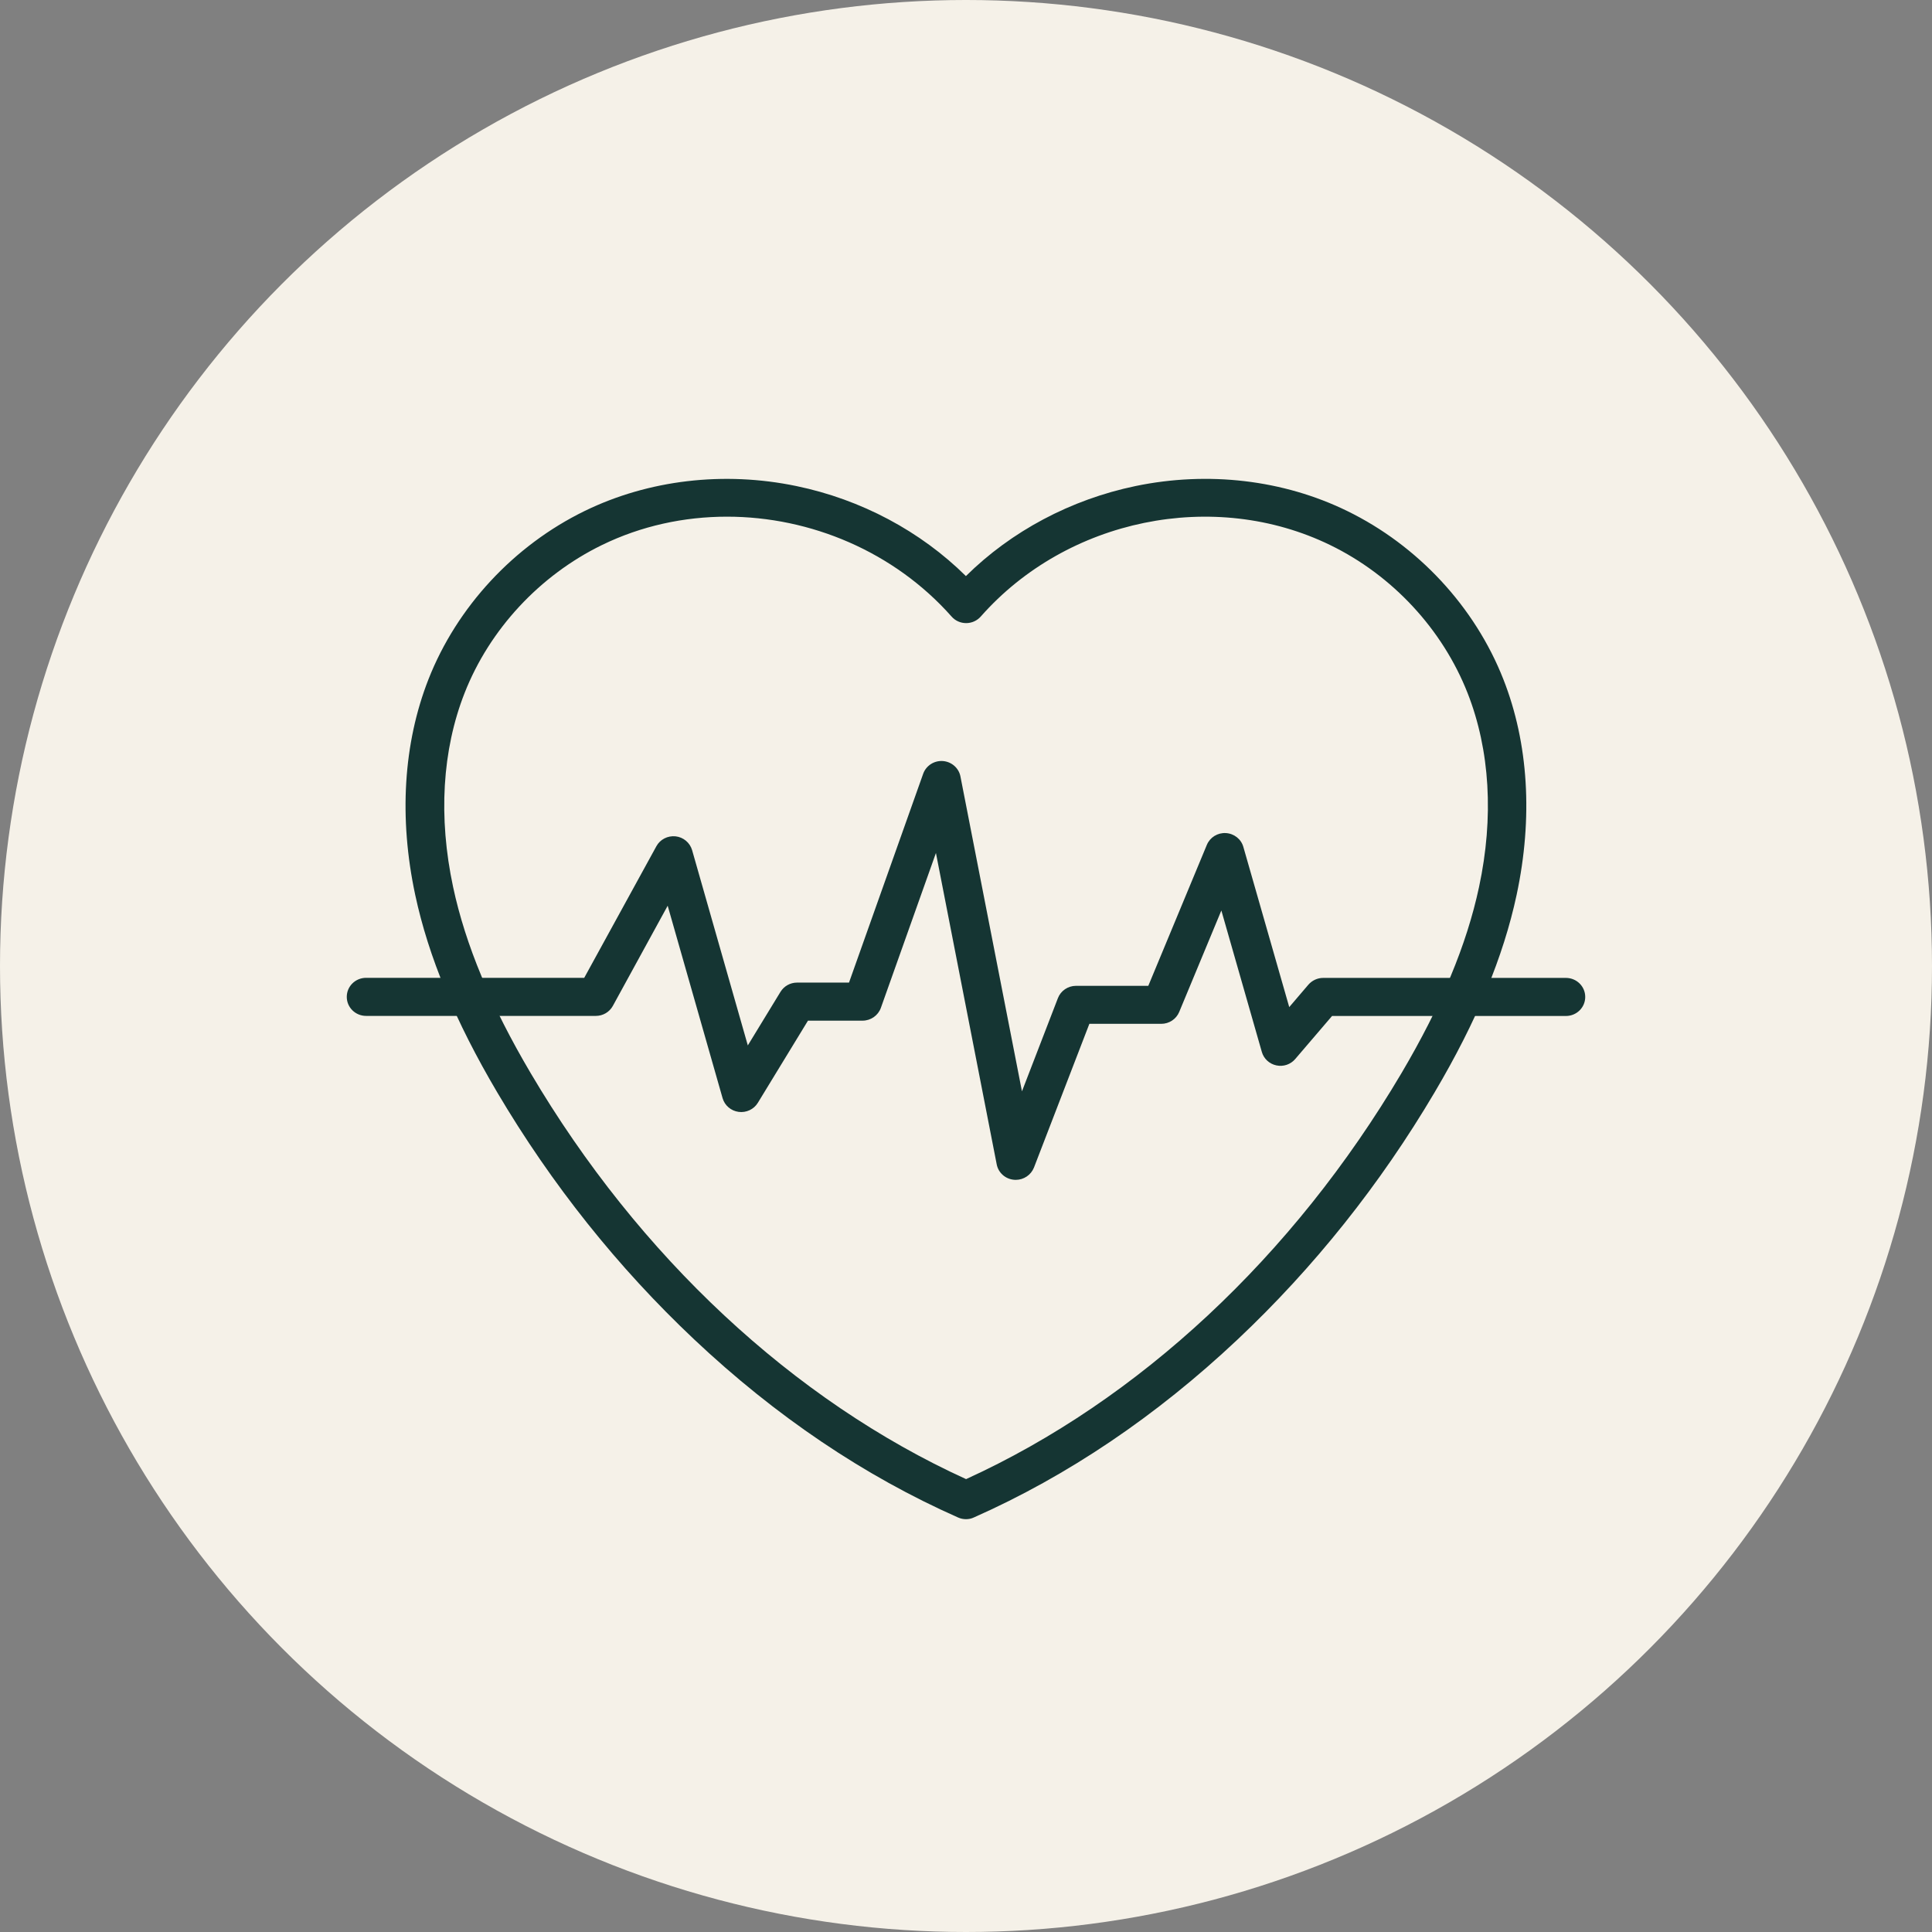 <svg xmlns="http://www.w3.org/2000/svg" fill="none" viewBox="0 0 117 117" height="117" width="117">
<rect x="0" y="0" width="117" height="117" fill="#808080" stroke="none"/>
<circle fill="#F5F1E8" r="58.5" cy="58.5" cx="58.5"></circle>
<path fill="#153533" d="M58.5 92C58.334 92 58.173 91.966 58.022 91.899C52.343 89.387 46.967 85.76 42.045 81.12C37.421 76.763 33.402 71.725 30.106 66.143C27.572 61.849 25.946 57.939 25.145 54.192C24.149 49.528 24.428 45.017 25.946 41.141C27.67 36.751 31.122 33.033 35.409 30.943C39.276 29.06 43.832 28.522 48.227 29.435C52.147 30.247 55.746 32.168 58.495 34.887C61.244 32.168 64.843 30.252 68.764 29.435C73.163 28.522 77.714 29.055 81.581 30.943C85.868 33.033 89.32 36.751 91.044 41.141C92.567 45.013 92.841 49.528 91.845 54.192C91.044 57.939 89.423 61.849 86.884 66.143C83.588 71.725 79.569 76.763 74.945 81.12C70.019 85.76 64.643 89.387 58.969 91.899C58.827 91.966 58.666 92 58.5 92ZM44.027 31.289C41.43 31.289 38.832 31.846 36.449 33.009C32.68 34.849 29.647 38.115 28.134 41.972C26.776 45.431 26.537 49.489 27.44 53.717C28.188 57.218 29.726 60.902 32.133 64.981C38.695 76.096 48.046 84.809 58.505 89.574C68.959 84.809 78.309 76.096 84.877 64.981C87.284 60.902 88.822 57.218 89.569 53.717C90.473 49.489 90.233 45.426 88.876 41.972C87.357 38.11 84.33 34.844 80.556 33.009C73.524 29.584 64.623 31.404 59.394 37.337C59.169 37.591 58.847 37.735 58.51 37.735C58.168 37.735 57.846 37.591 57.626 37.337C54.154 33.417 49.096 31.289 44.027 31.289Z"></path>
<path fill="#153533" d="M61.513 71.451C61.478 71.451 61.444 71.451 61.41 71.446C60.888 71.403 60.458 71.023 60.36 70.514L56.679 51.656L53.344 61.037C53.178 61.498 52.733 61.81 52.235 61.81H48.93L45.893 66.787C45.653 67.18 45.194 67.397 44.73 67.334C44.267 67.272 43.886 66.945 43.759 66.503L40.434 54.85L37.113 60.917C36.908 61.291 36.513 61.522 36.083 61.522H22.172C21.523 61.522 21 61.008 21 60.369C21 59.73 21.523 59.216 22.172 59.216H35.38L39.75 51.247C39.975 50.834 40.434 50.599 40.912 50.647C41.386 50.7 41.781 51.031 41.913 51.483L45.287 63.309L47.265 60.066C47.475 59.721 47.855 59.505 48.27 59.505H51.415L55.907 46.857C56.083 46.367 56.571 46.05 57.099 46.088C57.626 46.127 58.065 46.511 58.163 47.02L61.889 66.09L64.066 60.446C64.237 59.999 64.677 59.701 65.16 59.701H69.54L73.085 51.166C73.275 50.709 73.734 50.421 74.237 50.45C74.735 50.479 75.165 50.815 75.297 51.291L78.075 60.989L79.232 59.634C79.457 59.375 79.784 59.221 80.131 59.221H94.828C95.478 59.221 96 59.735 96 60.374C96 61.013 95.478 61.527 94.828 61.527H80.668L78.436 64.135C78.158 64.462 77.719 64.611 77.294 64.519C76.869 64.428 76.532 64.116 76.415 63.703L73.964 55.138L71.41 61.287C71.23 61.719 70.8 62.002 70.326 62.002H65.971L62.616 70.706C62.436 71.158 61.996 71.451 61.513 71.451Z"></path>
</svg>
